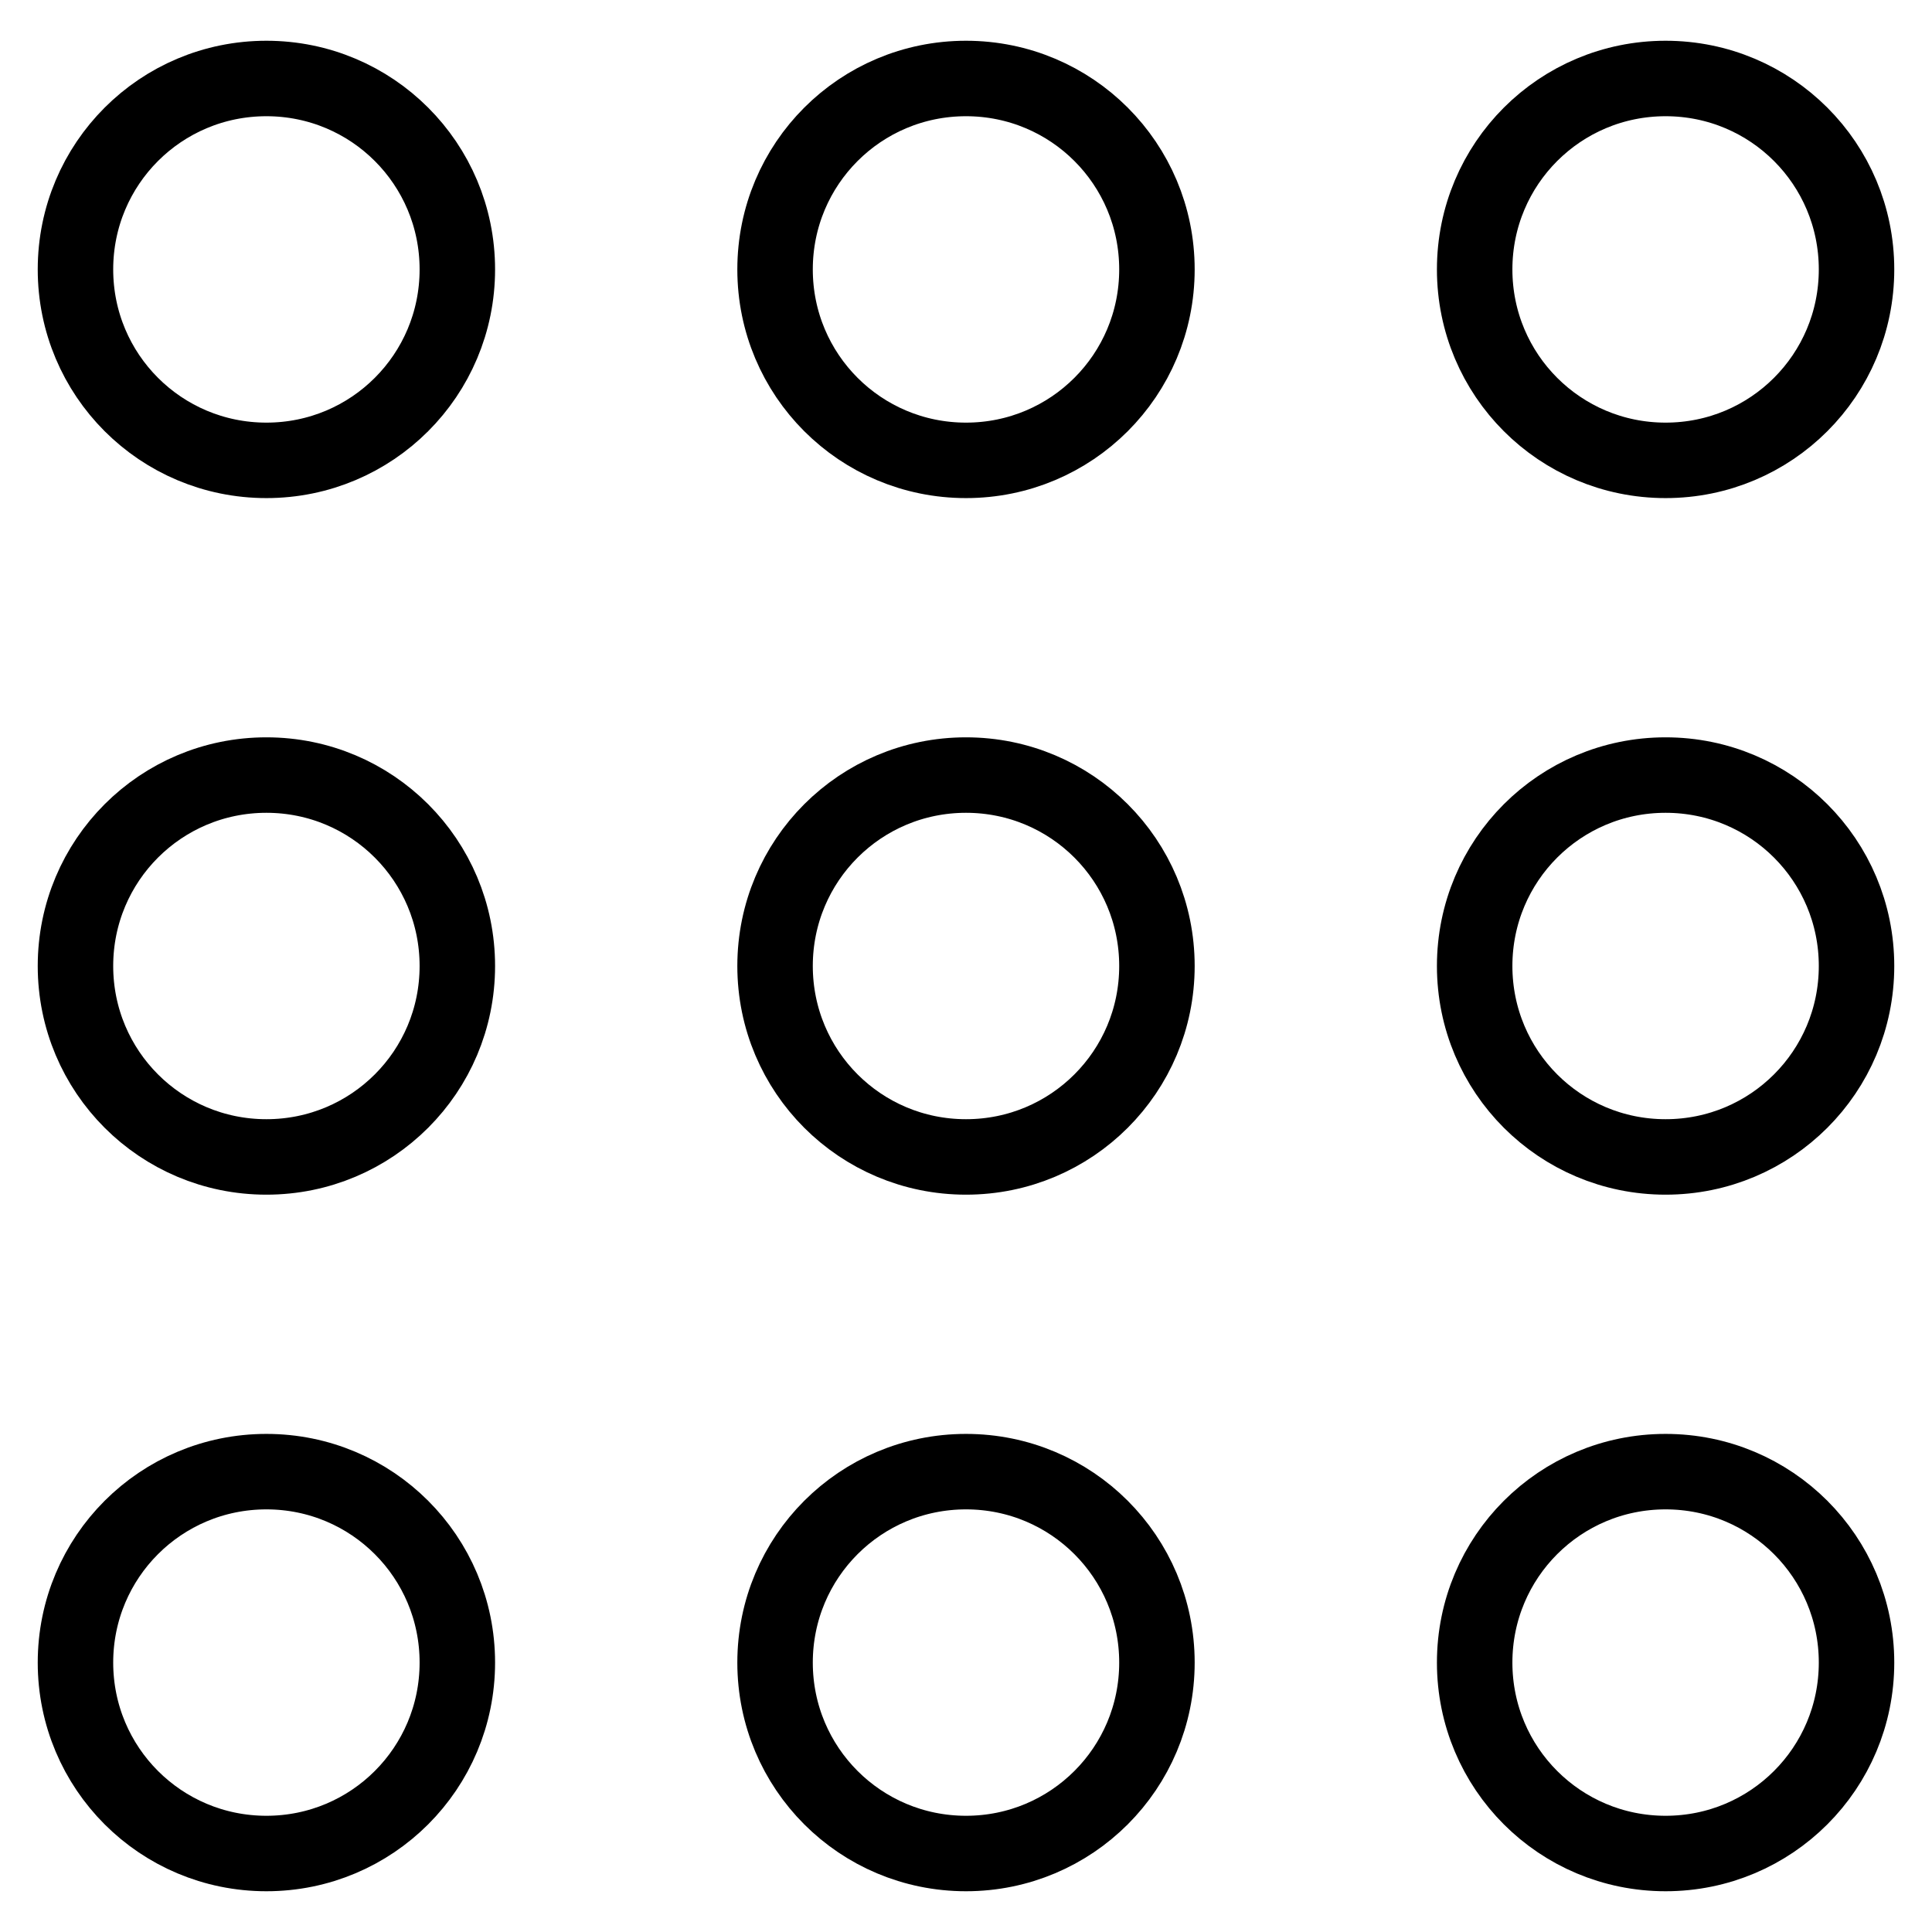 <?xml version="1.0" encoding="utf-8"?>
<!-- Svg Vector Icons : http://www.onlinewebfonts.com/icon -->
<!DOCTYPE svg PUBLIC "-//W3C//DTD SVG 1.1//EN" "http://www.w3.org/Graphics/SVG/1.1/DTD/svg11.dtd">
<svg version="1.1" xmlns="http://www.w3.org/2000/svg" xmlns:xlink="http://www.w3.org/1999/xlink" x="0px" y="0px" viewBox="0 0 256 256" enable-background="new 0 0 256 256" xml:space="preserve">
<g> <path stroke-width="10" fill-opacity="0" stroke="#000000"  d="M10,35.7C10,49.7,21.3,61,35.3,61s25.3-11.3,25.3-25.3c0-14-11.3-25.3-25.3-25.3S10,21.7,10,35.7z M10,128 c0,14,11.3,25.3,25.3,25.3S60.6,142,60.6,128s-11.3-25.3-25.3-25.3S10,114,10,128L10,128z M10,220.3c0,14,11.3,25.3,25.3,25.3 s25.3-11.3,25.3-25.3c0-14-11.3-25.3-25.3-25.3S10,206.3,10,220.3L10,220.3z M102.7,35.7c0,14,11.3,25.3,25.3,25.3 s25.3-11.3,25.3-25.3c0-14-11.3-25.3-25.3-25.3S102.7,21.7,102.7,35.7z M102.7,128c0,14,11.3,25.3,25.3,25.3s25.3-11.3,25.3-25.3 l0,0c0-14-11.3-25.3-25.3-25.3S102.7,114,102.7,128z M102.7,220.3c0,14,11.3,25.3,25.3,25.3s25.3-11.3,25.3-25.3 c0-14-11.3-25.3-25.3-25.3S102.7,206.3,102.7,220.3z M195.4,35.7c0,14,11.3,25.3,25.3,25.3c14,0,25.3-11.3,25.3-25.3 c0-14-11.3-25.3-25.3-25.3C206.7,10.4,195.4,21.7,195.4,35.7z M195.4,128c0,14,11.3,25.3,25.3,25.3c14,0,25.3-11.3,25.3-25.3l0,0 c0-14-11.3-25.3-25.3-25.3C206.7,102.7,195.4,114,195.4,128z M195.4,220.3c0,14,11.3,25.3,25.3,25.3c14,0,25.3-11.3,25.3-25.3 c0-14-11.3-25.3-25.3-25.3C206.7,195,195.4,206.3,195.4,220.3z"/></g>
</svg>